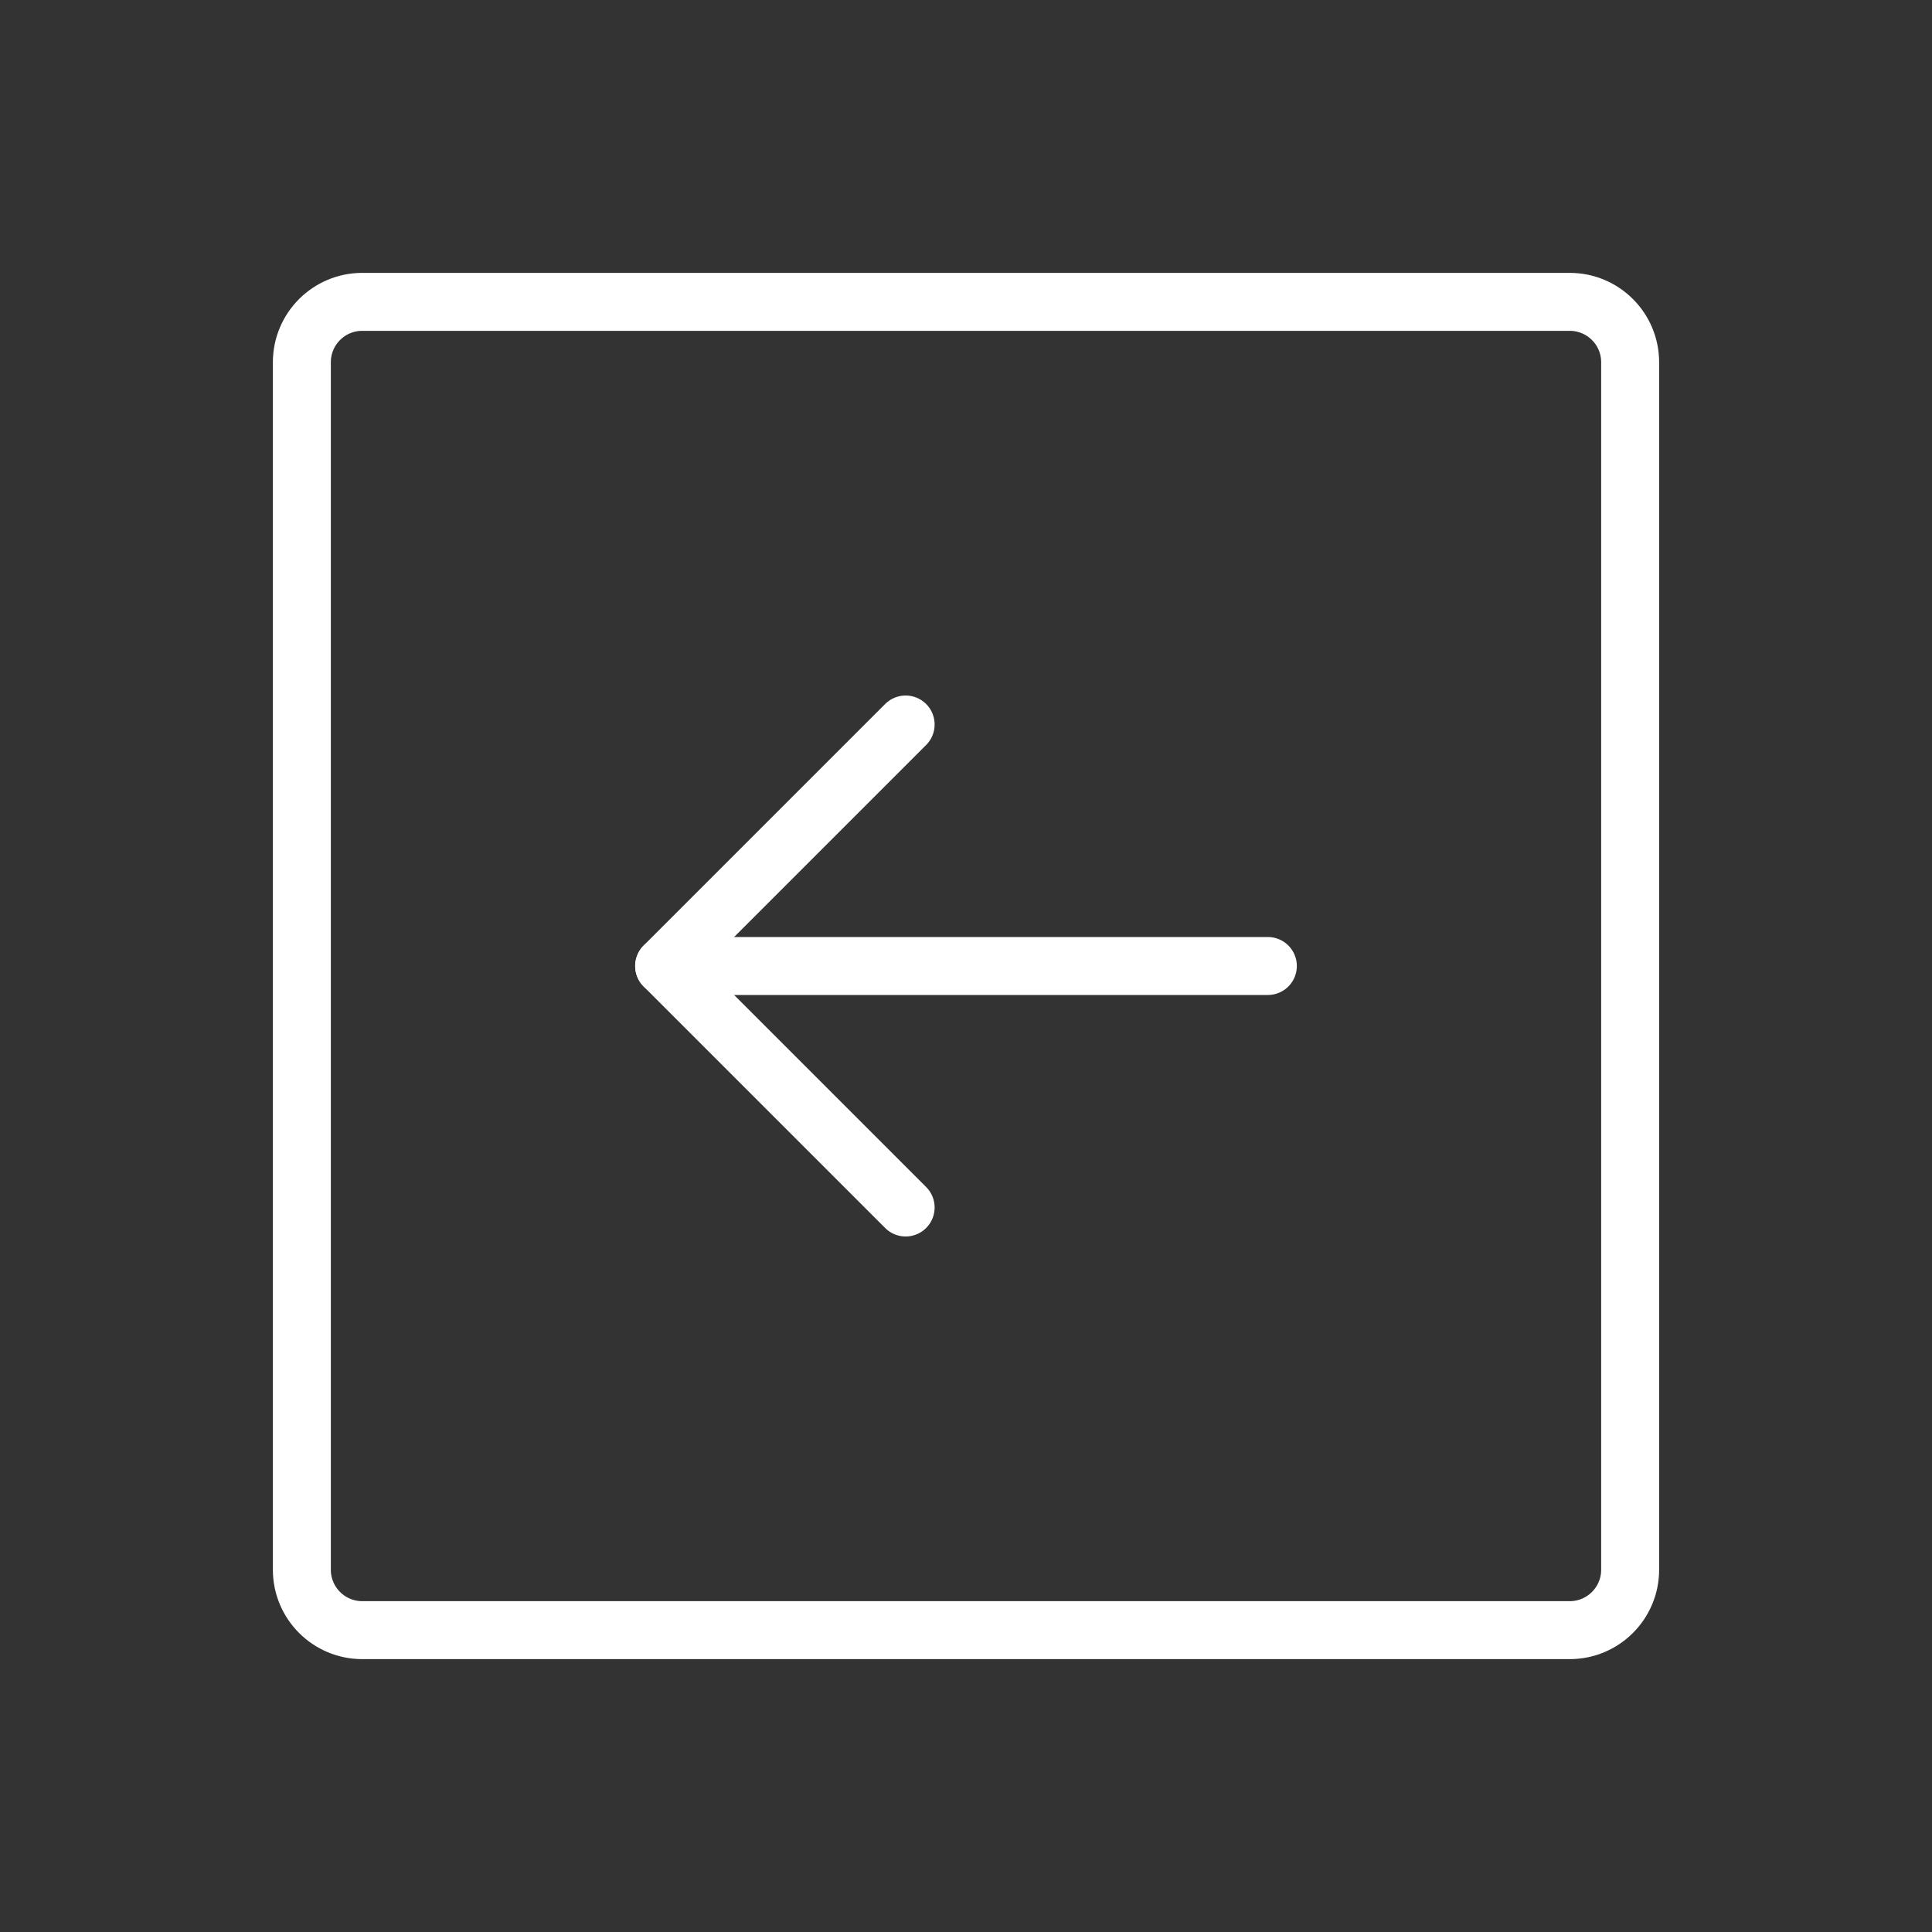<?xml version="1.0" encoding="UTF-8"?> <svg xmlns="http://www.w3.org/2000/svg" width="50" height="50" viewBox="0 0 50 50" fill="none"><rect x="0" y="0" width="50" height="50" fill="#333333" stroke="none"/><g clip-path="url(#clip0_8166_1193)"><path d="M42.188 40.625V9.375C42.188 8.512 41.488 7.812 40.625 7.812L9.375 7.812C8.512 7.812 7.812 8.512 7.812 9.375V40.625C7.812 41.488 8.512 42.188 9.375 42.188H40.625C41.488 42.188 42.188 41.488 42.188 40.625Z" stroke="white" stroke-width="1.5" stroke-linecap="round" stroke-linejoin="round"></path><path d="M17.188 25H32.812" stroke="white" stroke-width="1.5" stroke-linecap="round" stroke-linejoin="round"></path><path d="M23.438 18.75L17.188 25L23.438 31.25" stroke="white" stroke-width="1.5" stroke-linecap="round" stroke-linejoin="round"></path></g><defs><clipPath id="clip0_8166_1193"><rect width="50" height="50" fill="white"></rect></clipPath></defs></svg> 